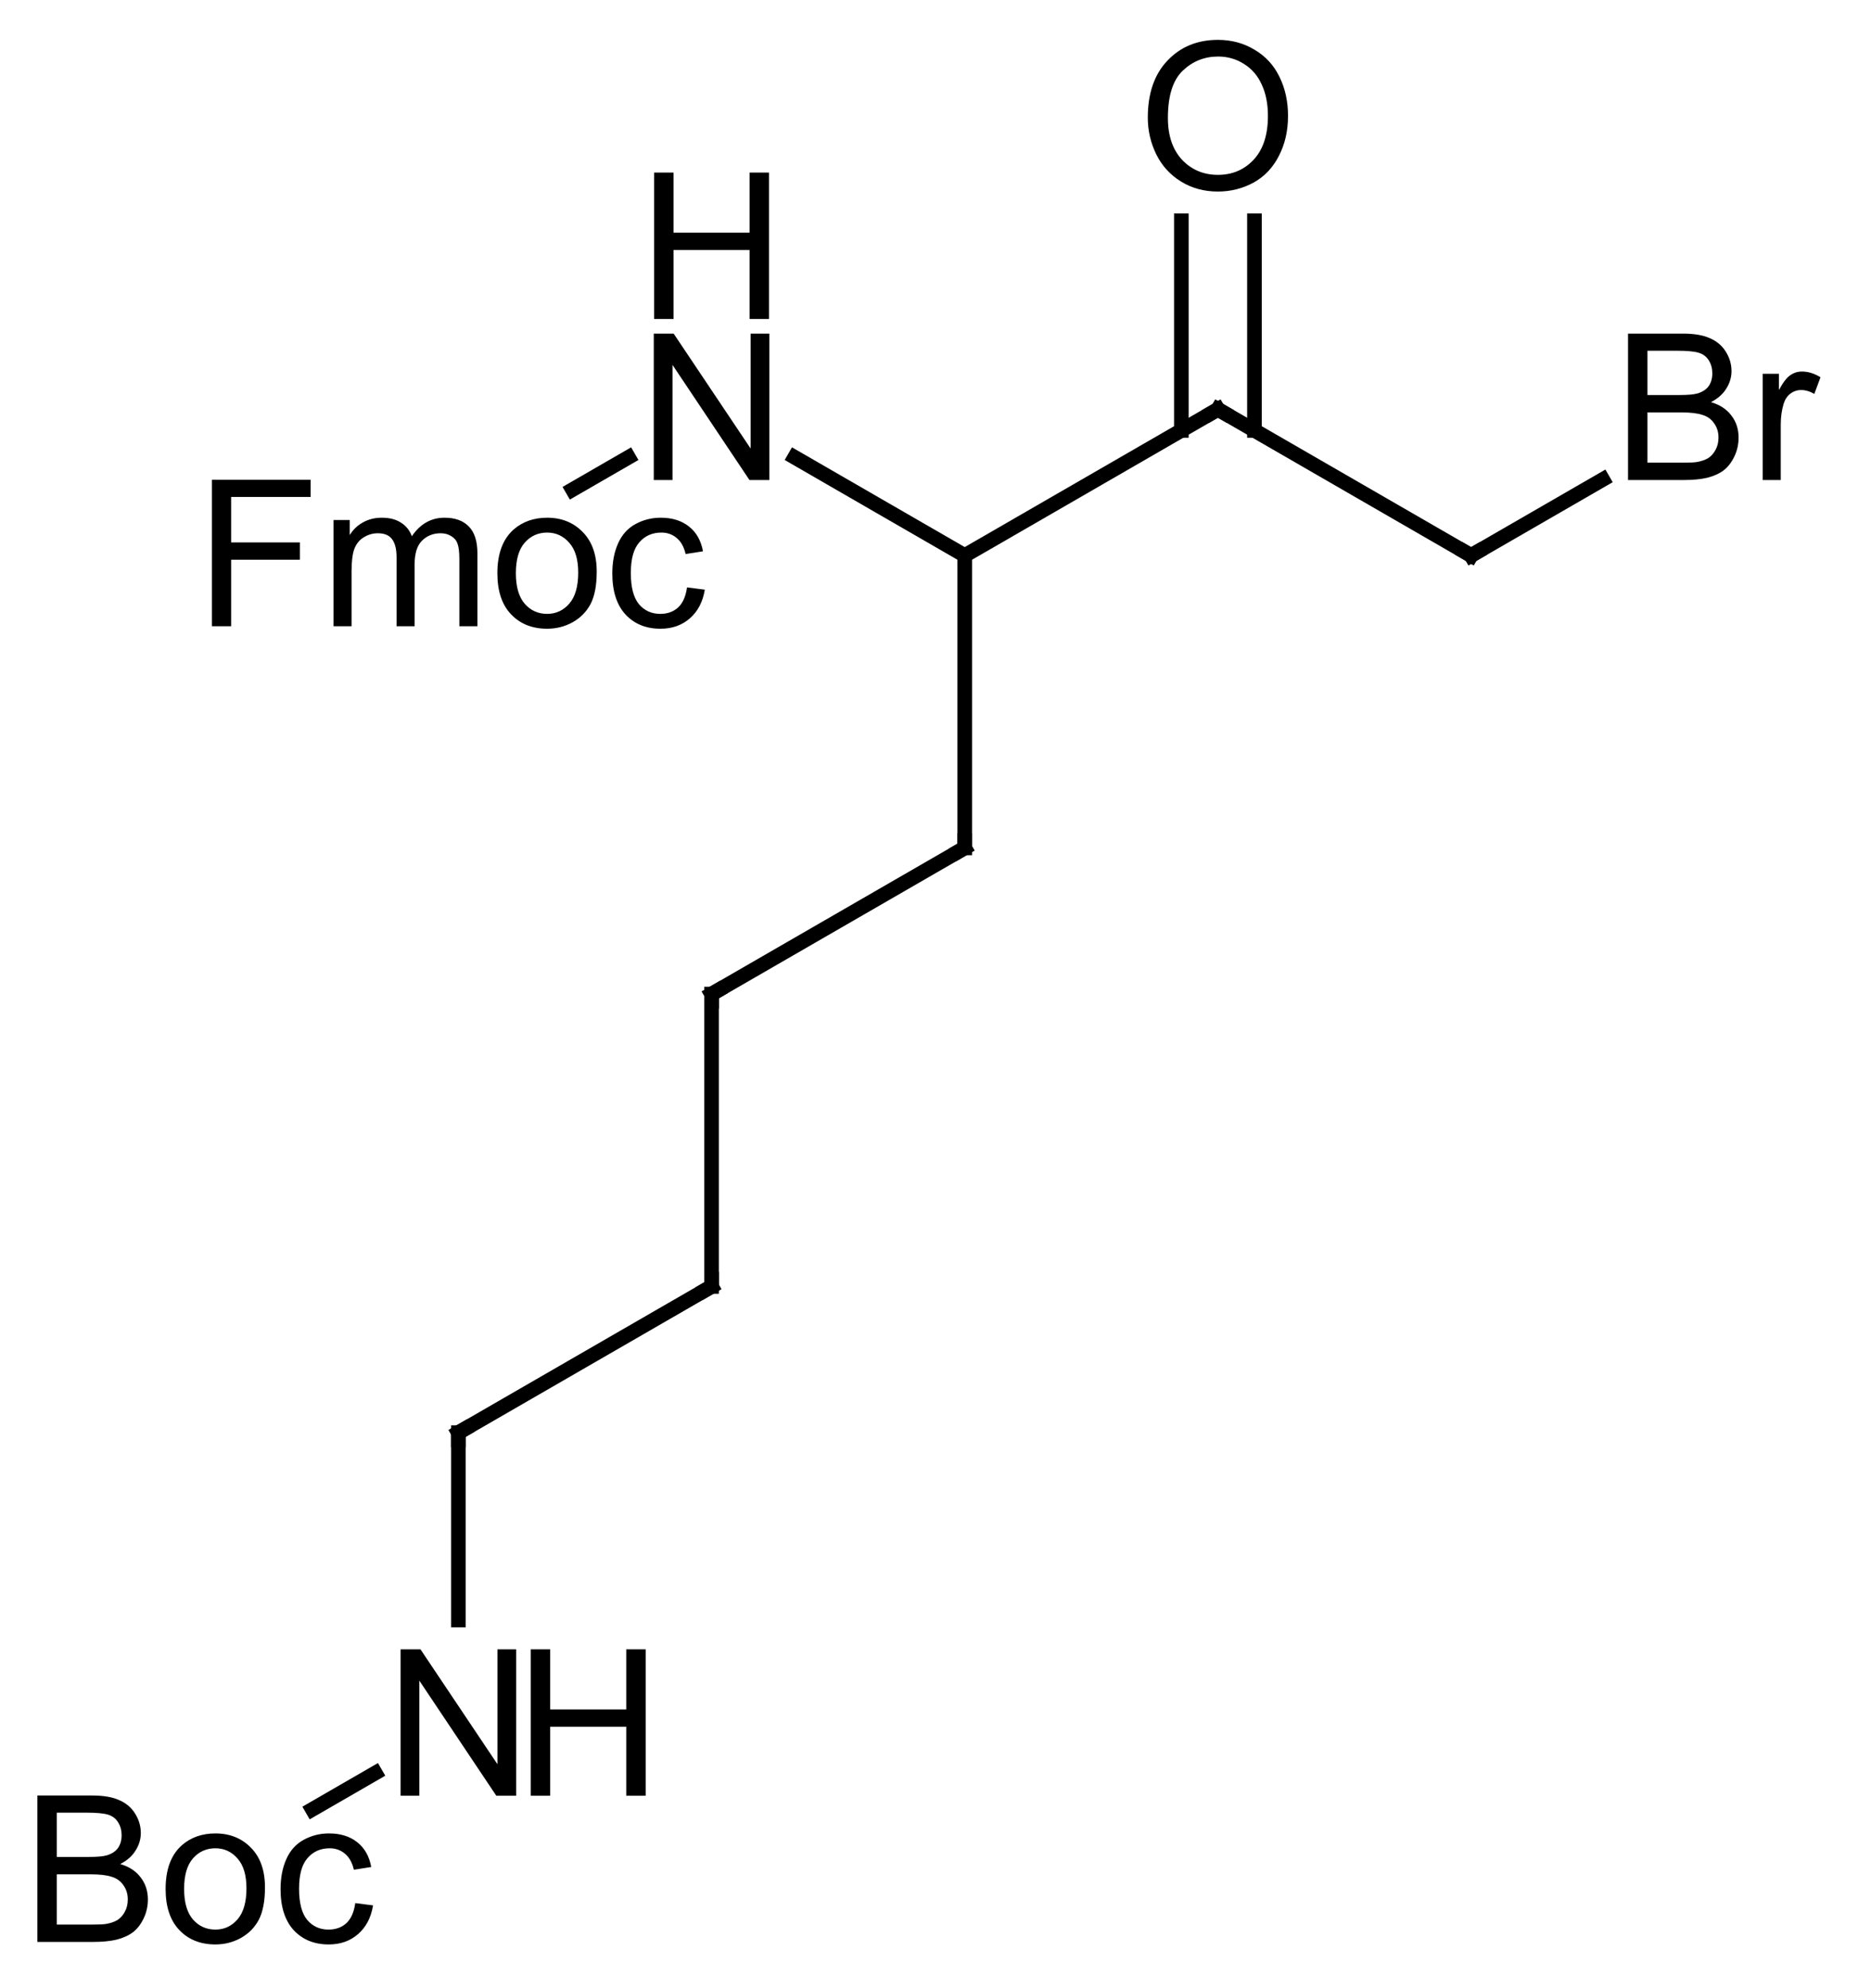 <?xml version="1.0" encoding="UTF-8"?>
<svg xmlns="http://www.w3.org/2000/svg" xmlns:xlink="http://www.w3.org/1999/xlink" style="fill-opacity:1; color-rendering:auto; color-interpolation:auto; text-rendering:auto; stroke:black; stroke-linecap:square; stroke-miterlimit:10; shape-rendering:auto; stroke-opacity:1; fill:black; stroke-dasharray:none; font-weight:normal; stroke-width:1; font-family:'Dialog'; font-style:normal; stroke-linejoin:miter; font-size:12; stroke-dashoffset:0; image-rendering:auto;" width="128" viewBox="0 0 128.0 136.0" height="136">
  <!--Generated in ChemDoodle 9.1.0: PD94bWwgdmVyc2lvbj0iMS4wIiBlbmNvZGluZz0iVVRGLTgiPz4KPGQgZj0iczppY3htbCIgaWQ9IjEiIG12PSJzOjMuMy4wIiBwPSJzOkNoZW1Eb29kbGUiIHY9InM6OS4xLjAiPjxwIGIxMD0iYjp0cnVlIiBiMTA1PSJiOnRydWUiIGIxMDY9ImI6ZmFsc2UiIGIxMDc9ImI6ZmFsc2UiIGIxMDk9ImI6ZmFsc2UiIGIxMTA9ImI6ZmFsc2UiIGIxMTE9ImI6dHJ1ZSIgYjExMj0iYjp0cnVlIiBiMTE0PSJiOnRydWUiIGIxMTU9ImI6ZmFsc2UiIGIxMTY9ImI6dHJ1ZSIgYjExOD0iYjp0cnVlIiBiMTIxPSJiOnRydWUiIGIxMjk9ImI6ZmFsc2UiIGIxMzE9ImI6ZmFsc2UiIGIxMzI9ImI6ZmFsc2UiIGIxMzM9ImI6dHJ1ZSIgYjE0NT0iYjpmYWxzZSIgYjE0Nj0iYjp0cnVlIiBiMTQ3PSJiOmZhbHNlIiBiMTUyPSJiOmZhbHNlIiBiMTU1PSJiOnRydWUiIGIxNjY9ImI6dHJ1ZSIgYjE2Nz0iYjp0cnVlIiBiMTcwPSJiOmZhbHNlIiBiMTcxPSJiOnRydWUiIGIxNzM9ImI6dHJ1ZSIgYjE3OT0iYjp0cnVlIiBiMjAxPSJiOmZhbHNlIiBiMjE2PSJiOnRydWUiIGIyMjY9ImI6dHJ1ZSIgYjIyNz0iYjpmYWxzZSIgYjIzPSJiOnRydWUiIGIyND0iYjp0cnVlIiBiMjQ1PSJiOnRydWUiIGIyNDY9ImI6dHJ1ZSIgYjI0Nz0iYjpmYWxzZSIgYjI0OD0iYjpmYWxzZSIgYjI1NT0iYjpmYWxzZSIgYjI1Nj0iYjp0cnVlIiBiMzU9ImI6ZmFsc2UiIGI0MD0iYjpmYWxzZSIgYjQxPSJiOnRydWUiIGI0Mj0iYjpmYWxzZSIgYjkwPSJiOmZhbHNlIiBiOTM9ImI6dHJ1ZSIgYzEwPSJjOjEyOCwxMjgsMTI4IiBjMTE9ImM6MTI4LDAsMCIgYzEyPSJjOjAsMCwwIiBjMTk9ImM6MCwwLDAiIGMyPSJjOjAsMCwwIiBjMz0iYzowLDAsMCIgYzQ9ImM6MTI4LDEyOCwxMjgiIGM1PSJjOjI1NSwyNTUsMjU1IiBjNj0iYzowLDAsMCIgYzc9ImM6MjU1LDI1NSwyNTUiIGM4PSJjOjAsMCwwIiBjOT0iYzowLDAsMCIgZjE9ImY6MjAuMCIgZjEwPSJmOjEwLjAiIGYxMT0iZjowLjUyMzU5ODgiIGYxMj0iZjo1LjAiIGYxMz0iZjozLjAiIGYxND0iZjoxLjIiIGYxNT0iZjowLjAiIGYxNj0iZjo2LjAiIGYxNz0iZjoyLjAiIGYxOD0iZjo0LjAiIGYxOT0iZjowLjEwNDcxOTc2IiBmMj0iZjoxLjAiIGYyMT0iZjoyLjAiIGYyMj0iZjozLjAiIGYyMz0iZjowLjAiIGYyND0iZjoxMC4wIiBmMjU9ImY6MS4wIiBmMjg9ImY6MS4wIiBmMjk9ImY6MS4wIiBmMz0iZjowLjUiIGYzMD0iZjowLjMiIGYzMT0iZjowLjMiIGYzND0iZjo2LjAiIGYzNT0iZjo1LjQ5Nzc4NyIgZjM2PSJmOjAuNyIgZjM3PSJmOjEuMCIgZjM4PSJmOjMuMCIgZjM5PSJmOjEuMiIgZjQ9ImY6NS4wIiBmNDA9ImY6MC4wIiBmNDE9ImY6MS4wIiBmNDI9ImY6MTAuMCIgZjQzPSJmOjEwLjAiIGY0ND0iZjowLjUyMzU5ODgiIGY0NT0iZjo1LjAiIGY0Nj0iZjoxLjAiIGY0Nz0iZjozLjAiIGY0OD0iZjoxLjIiIGY0OT0iZjowLjAiIGY1PSJmOjAuMTUiIGY1MT0iZjoyMC4wIiBmNTI9ImY6NS4wIiBmNTM9ImY6MTUuMCIgZjU0PSJmOjAuMyIgZjU1PSJmOjEuMCIgZjU2PSJmOjAuNSIgZjU3PSJmOjEuMCIgZjU4PSJmOjUuMCIgZjU5PSJmOjQuMCIgZjY9ImY6MS4wNDcxOTc2IiBmNjE9ImY6Mi4wIiBmNjI9ImY6MTAuMCIgZjYzPSJmOjEuMCIgZjY1PSJmOjUuMCIgZjY2PSJmOjQuMCIgZjY3PSJmOjIwLjAiIGY2OD0iZjowLjQiIGY2OT0iZjozLjAiIGY3PSJmOjEuNSIgZjcwPSJmOjEyLjAiIGY3MT0iZjoxMC4wIiBmOT0iZjowLjciIGkxNT0iaToyIiBpMTY9Imk6MCIgaTE3PSJpOjAiIGkyPSJpOjc5MiIgaTIyPSJpOjIiIGkyNj0iaToxIiBpMjk9Imk6MSIgaTM9Imk6NjEyIiBpMzA9Imk6MSIgaTMzPSJpOjAiIGkzNz0iaTowIiBpND0iaTozNiIgaTQwPSJpOjEiIGk0Mz0iaToxIiBpNT0iaTozNiIgaTY9Imk6MzYiIGk3PSJpOjM2IiBpZD0iMiIgczIwPSJzOkJhc2ljIiBzMjI9InM6QW5nc3Ryb20iIHQxPSJ0OkFyaWFsLDAsMTQiIHQyPSJ0OlRpbWVzIE5ldyBSb21hbiwwLDEyIi8+PGFuIGE9InM6bnVsbCIgY2k9InM6bnVsbCIgY249InM6bnVsbCIgY3M9InM6bnVsbCIgZD0iczpudWxsIiBpZD0iMyIgaz0iczpudWxsIiB0PSJzOm51bGwiLz48Y3QgaWQ9IjQiLz48ZnQgaWQ9IjUiPjxfZiB2YWx1ZT0iQXJpYWwiLz48L2Z0PjxhIGF0Mj0iYjpmYWxzZSIgYXQzPSJkOjAuMCIgYXQ0PSJpOjAiIGNvMT0iYjpmYWxzZSIgaWQ9IjYiIGw9InM6QyIgcD0icDM6MjYyLjAsMzM3LjAsMC4wIi8+PGEgYXQyPSJiOmZhbHNlIiBhdDM9ImQ6MC4wIiBhdDQ9Imk6MCIgY28xPSJiOmZhbHNlIiBpZD0iNyIgbD0iczpDIiBwPSJwMzoyNjIuMCwzNTcuMCwwLjAiLz48YSBhdDI9ImI6ZmFsc2UiIGF0Mz0iZDowLjAiIGF0ND0iaTowIiBjbzE9ImI6ZmFsc2UiIGlkPSI4IiBsPSJzOkMiIHA9InAzOjI3OS4zMjA1LDMyNy4wLDAuMCIvPjxhIGF0Mj0iYjpmYWxzZSIgYXQzPSJkOjAuMCIgYXQ0PSJpOjAiIGNvMT0iYjpmYWxzZSIgaWQ9IjkiIGw9InM6TiIgcD0icDM6MjQ0LjY3OTQ5LDMyNy4wLDAuMCIvPjxhIGF0Mj0iYjpmYWxzZSIgYXQzPSJkOjAuMCIgYXQ0PSJpOjAiIGNvMT0iYjpmYWxzZSIgaWQ9IjEwIiBsPSJzOkMiIHA9InAzOjI0NC42Nzk0OSwzNjcuMCwwLjAiLz48YSBhdDI9ImI6ZmFsc2UiIGF0Mz0iZDowLjAiIGF0ND0iaTowIiBjbzE9ImI6ZmFsc2UiIGlkPSIxMSIgbD0iczpDIiBwPSJwMzoyOTYuNjQxMDIsMzM3LjAsMC4wIi8+PGEgYXQyPSJiOmZhbHNlIiBhdDM9ImQ6MC4wIiBhdDQ9Imk6MCIgY28xPSJiOmZhbHNlIiBpZD0iMTIiIGw9InM6TyIgcD0icDM6Mjc5LjMyMDUsMzA3LjAsMC4wIi8+PGEgYXQyPSJiOmZhbHNlIiBhdDM9ImQ6MC4wIiBhdDQ9Imk6MCIgY28xPSJiOmZhbHNlIiBpZD0iMTMiIGw9InM6Rm1vYyIgcD0icDM6MjI3LjM1ODk4LDMzNy4wLDAuMCIvPjxhIGF0Mj0iYjpmYWxzZSIgYXQzPSJkOjAuMCIgYXQ0PSJpOjAiIGNvMT0iYjpmYWxzZSIgaWQ9IjE0IiBsPSJzOkMiIHA9InAzOjI0NC42Nzk0OSwzODcuMCwwLjAiLz48YSBhdDI9ImI6ZmFsc2UiIGF0Mz0iZDowLjAiIGF0ND0iaTowIiBjbzE9ImI6ZmFsc2UiIGlkPSIxNSIgbD0iczpCciIgcD0icDM6MzEzLjk2MTUyLDMyNy4wLDAuMCIvPjxhIGF0Mj0iYjpmYWxzZSIgYXQzPSJkOjAuMCIgYXQ0PSJpOjAiIGNvMT0iYjpmYWxzZSIgaWQ9IjE2IiBsPSJzOkMiIHA9InAzOjIyNy4zNTg5OCwzOTcuMCwwLjAiLz48YSBhdDI9ImI6ZmFsc2UiIGF0Mz0iZDowLjAiIGF0ND0iaTowIiBjbzE9ImI6ZmFsc2UiIGlkPSIxNyIgbD0iczpOIiBwPSJwMzoyMjcuMzU4OTgsNDE3LjAsMC4wIi8+PGEgYXQyPSJiOmZhbHNlIiBhdDM9ImQ6MC4wIiBhdDQ9Imk6MCIgY28xPSJiOmZhbHNlIiBpZD0iMTgiIGw9InM6Qm9jIiBwPSJwMzoyMTAuMDM4NDcsNDI3LjAsMC4wIi8+PGIgYTE9Imk6NiIgYTI9Imk6NyIgYm8yPSJiOmZhbHNlIiBibzM9Imk6MiIgY28xPSJiOmZhbHNlIiBpZD0iMTkiIHQ9InM6U2luZ2xlIiB6bz0iczo2Ii8+PGIgYTE9Imk6NiIgYTI9Imk6OCIgYm8yPSJiOmZhbHNlIiBibzM9Imk6MiIgY28xPSJiOmZhbHNlIiBpZD0iMjAiIHQ9InM6U2luZ2xlIiB6bz0iczowIi8+PGIgYTE9Imk6NiIgYTI9Imk6OSIgYm8yPSJiOmZhbHNlIiBibzM9Imk6MiIgY28xPSJiOmZhbHNlIiBpZD0iMjEiIHQ9InM6U2luZ2xlIiB6bz0iczo0Ii8+PGIgYTE9Imk6NyIgYTI9Imk6MTAiIGJvMj0iYjpmYWxzZSIgYm8zPSJpOjIiIGNvMT0iYjpmYWxzZSIgaWQ9IjIyIiB0PSJzOlNpbmdsZSIgem89InM6NyIvPjxiIGExPSJpOjgiIGEyPSJpOjExIiBibzI9ImI6ZmFsc2UiIGJvMz0iaToyIiBjbzE9ImI6ZmFsc2UiIGlkPSIyMyIgdD0iczpTaW5nbGUiIHpvPSJzOjEiLz48YiBhMT0iaTo4IiBhMj0iaToxMiIgYm8yPSJiOmZhbHNlIiBibzM9Imk6MiIgY28xPSJiOmZhbHNlIiBpZD0iMjQiIHQ9InM6RG91YmxlIiB6bz0iczozIi8+PGIgYTE9Imk6OSIgYTI9Imk6MTMiIGJvMj0iYjpmYWxzZSIgYm8zPSJpOjIiIGNvMT0iYjpmYWxzZSIgaWQ9IjI1IiB0PSJzOlNpbmdsZSIgem89InM6NSIvPjxiIGExPSJpOjEwIiBhMj0iaToxNCIgYm8yPSJiOmZhbHNlIiBibzM9Imk6MiIgY28xPSJiOmZhbHNlIiBpZD0iMjYiIHQ9InM6U2luZ2xlIiB6bz0iczo4Ii8+PGIgYTE9Imk6MTEiIGEyPSJpOjE1IiBibzI9ImI6ZmFsc2UiIGJvMz0iaToyIiBjbzE9ImI6ZmFsc2UiIGlkPSIyNyIgdD0iczpTaW5nbGUiIHpvPSJzOjIiLz48YiBhMT0iaToxNCIgYTI9Imk6MTYiIGJvMj0iYjpmYWxzZSIgYm8zPSJpOjIiIGNvMT0iYjpmYWxzZSIgaWQ9IjI4IiB0PSJzOlNpbmdsZSIgem89InM6OSIvPjxiIGExPSJpOjE2IiBhMj0iaToxNyIgYm8yPSJiOmZhbHNlIiBibzM9Imk6MiIgY28xPSJiOmZhbHNlIiBpZD0iMjkiIHQ9InM6U2luZ2xlIiB6bz0iczoxMCIvPjxiIGExPSJpOjE3IiBhMj0iaToxOCIgYm8yPSJiOmZhbHNlIiBibzM9Imk6MiIgY28xPSJiOmZhbHNlIiBpZD0iMzAiIHQ9InM6U2luZ2xlIiB6bz0iczoxMSIvPjwvZD4=-->
  <defs id="genericDefs"></defs>
  <g>
    <g transform="translate(-196,-299)" style="text-rendering:geometricPrecision; color-rendering:optimizeQuality; color-interpolation:linearRGB; stroke-linecap:butt; image-rendering:optimizeQuality;">
      <line y2="327" style="fill:none;" x1="262" x2="279.32" y1="337"></line>
      <line y2="337" style="fill:none;" x1="279.32" x2="296.641" y1="327"></line>
      <line y2="331.801" style="fill:none;" x1="296.641" x2="305.647" y1="337"></line>
      <line y2="314.102" style="fill:none;" x1="281.82" x2="281.82" y1="328.443"></line>
      <line y2="314.102" style="fill:none;" x1="276.82" x2="276.82" y1="328.443"></line>
      <line y2="330.282" style="fill:none;" x1="262" x2="250.365" y1="337"></line>
      <line y2="332.491" style="fill:none;" x1="238.994" x2="235.168" y1="330.282"></line>
      <line y2="357" style="fill:none;" x1="262" x2="262" y1="337"></line>
      <line y2="367" style="fill:none;" x1="262" x2="244.679" y1="357"></line>
      <line y2="387" style="fill:none;" x1="244.679" x2="244.679" y1="367"></line>
      <line y2="397" style="fill:none;" x1="244.679" x2="227.359" y1="387"></line>
      <line y2="409.82" style="fill:none;" x1="227.359" x2="227.359" y1="397"></line>
      <line y2="422.768" style="fill:none;" x1="221.674" x2="217.369" y1="420.282"></line>
      <path d="M278.887 327.25 L279.32 327 L279.753 327.25" style="fill:none; stroke-miterlimit:5;"></path>
      <path d="M297.074 336.75 L296.641 337 L296.208 336.75" style="fill:none; stroke-miterlimit:5;"></path>
      <path d="M307.378 331.836 L307.378 321.82 L311.128 321.82 Q312.285 321.82 312.972 322.133 Q313.675 322.43 314.066 323.055 Q314.457 323.68 314.457 324.383 Q314.457 325.023 314.097 325.586 Q313.753 326.148 313.05 326.508 Q313.957 326.773 314.441 327.414 Q314.941 328.055 314.941 328.93 Q314.941 329.633 314.644 330.242 Q314.347 330.852 313.91 331.18 Q313.472 331.508 312.8 331.68 Q312.144 331.836 311.191 331.836 L307.378 331.836 ZM308.707 326.023 L310.863 326.023 Q311.753 326.023 312.128 325.914 Q312.644 325.758 312.894 325.414 Q313.144 325.055 313.144 324.539 Q313.144 324.039 312.91 323.664 Q312.675 323.273 312.222 323.133 Q311.785 322.992 310.707 322.992 L308.707 322.992 L308.707 326.023 ZM308.707 330.648 L311.191 330.648 Q311.832 330.648 312.097 330.602 Q312.55 330.523 312.863 330.336 Q313.175 330.133 313.363 329.773 Q313.566 329.414 313.566 328.93 Q313.566 328.367 313.269 327.961 Q312.988 327.539 312.472 327.383 Q311.972 327.211 311.019 327.211 L308.707 327.211 L308.707 330.648 ZM316.591 331.836 L316.591 324.57 L317.701 324.57 L317.701 325.68 Q318.123 324.898 318.482 324.664 Q318.841 324.414 319.279 324.414 Q319.904 324.414 320.545 324.805 L320.123 325.945 Q319.67 325.68 319.216 325.68 Q318.81 325.68 318.482 325.93 Q318.17 326.164 318.029 326.602 Q317.826 327.258 317.826 328.039 L317.826 331.836 L316.591 331.836 Z" style="stroke-miterlimit:5; stroke:none;"></path>
      <path d="M274.524 307.055 Q274.524 304.555 275.867 303.148 Q277.211 301.727 279.32 301.727 Q280.711 301.727 281.82 302.398 Q282.945 303.055 283.524 304.242 Q284.117 305.43 284.117 306.93 Q284.117 308.461 283.492 309.664 Q282.883 310.867 281.758 311.492 Q280.633 312.102 279.32 312.102 Q277.899 312.102 276.789 311.414 Q275.68 310.727 275.102 309.555 Q274.524 308.367 274.524 307.055 ZM275.899 307.07 Q275.899 308.883 276.867 309.93 Q277.852 310.961 279.32 310.961 Q280.805 310.961 281.774 309.914 Q282.742 308.867 282.742 306.93 Q282.742 305.695 282.32 304.789 Q281.914 303.883 281.117 303.383 Q280.32 302.867 279.336 302.867 Q277.93 302.867 276.914 303.836 Q275.899 304.805 275.899 307.07 Z" style="stroke-miterlimit:5; stroke:none;"></path>
      <path d="M240.726 331.836 L240.726 321.82 L242.086 321.82 L247.351 329.68 L247.351 321.82 L248.633 321.82 L248.633 331.836 L247.273 331.836 L242.008 323.961 L242.008 331.836 L240.726 331.836 Z" style="stroke-miterlimit:5; stroke:none;"></path>
      <path d="M240.75 320.82 L240.75 310.805 L242.078 310.805 L242.078 314.914 L247.281 314.914 L247.281 310.805 L248.609 310.805 L248.609 320.82 L247.281 320.82 L247.281 316.102 L242.078 316.102 L242.078 320.82 L240.75 320.82 Z" style="stroke-miterlimit:5; stroke:none;"></path>
      <path d="M210.5 341.836 L210.5 331.82 L217.25 331.82 L217.25 332.992 L211.812 332.992 L211.812 336.102 L216.515 336.102 L216.515 337.289 L211.812 337.289 L211.812 341.836 L210.5 341.836 ZM218.817 341.836 L218.817 334.57 L219.926 334.57 L219.926 335.602 Q220.255 335.055 220.817 334.742 Q221.395 334.414 222.114 334.414 Q222.926 334.414 223.442 334.758 Q223.958 335.086 224.176 335.68 Q225.036 334.414 226.411 334.414 Q227.489 334.414 228.067 335.008 Q228.661 335.602 228.661 336.852 L228.661 341.836 L227.426 341.836 L227.426 337.258 Q227.426 336.523 227.301 336.195 Q227.192 335.867 226.88 335.68 Q226.567 335.477 226.145 335.477 Q225.38 335.477 224.864 335.992 Q224.364 336.492 224.364 337.617 L224.364 341.836 L223.13 341.836 L223.13 337.117 Q223.13 336.305 222.833 335.898 Q222.536 335.477 221.848 335.477 Q221.333 335.477 220.88 335.758 Q220.442 336.023 220.239 336.555 Q220.051 337.07 220.051 338.07 L220.051 341.836 L218.817 341.836 ZM230.026 338.211 Q230.026 336.195 231.151 335.211 Q232.073 334.414 233.432 334.414 Q234.917 334.414 235.87 335.398 Q236.823 336.367 236.823 338.102 Q236.823 339.508 236.401 340.32 Q235.979 341.117 235.167 341.57 Q234.37 342.008 233.432 342.008 Q231.901 342.008 230.964 341.023 Q230.026 340.039 230.026 338.211 ZM231.292 338.211 Q231.292 339.602 231.901 340.305 Q232.51 340.992 233.432 340.992 Q234.339 340.992 234.948 340.289 Q235.557 339.586 235.557 338.164 Q235.557 336.82 234.948 336.133 Q234.339 335.43 233.432 335.43 Q232.51 335.43 231.901 336.117 Q231.292 336.805 231.292 338.211 ZM243 339.18 L244.218 339.336 Q244.015 340.586 243.187 341.305 Q242.375 342.008 241.187 342.008 Q239.703 342.008 238.797 341.039 Q237.89 340.055 237.89 338.227 Q237.89 337.055 238.281 336.18 Q238.672 335.289 239.468 334.852 Q240.265 334.414 241.203 334.414 Q242.375 334.414 243.125 335.008 Q243.89 335.602 244.093 336.711 L242.906 336.898 Q242.734 336.164 242.297 335.805 Q241.859 335.43 241.25 335.43 Q240.312 335.43 239.734 336.102 Q239.156 336.758 239.156 338.195 Q239.156 339.664 239.718 340.336 Q240.281 340.992 241.172 340.992 Q241.906 340.992 242.39 340.555 Q242.875 340.102 243 339.18 Z" style="stroke-miterlimit:5; stroke:none;"></path>
      <path d="M262 356.5 L262 357 L261.567 357.25" style="fill:none; stroke-miterlimit:5;"></path>
      <path d="M244.679 367.5 L244.679 367 L245.113 366.75" style="fill:none; stroke-miterlimit:5;"></path>
      <path d="M244.679 386.5 L244.679 387 L244.246 387.25" style="fill:none; stroke-miterlimit:5;"></path>
      <path d="M227.792 396.75 L227.359 397 L227.359 397.5" style="fill:none; stroke-miterlimit:5;"></path>
      <path d="M223.406 421.836 L223.406 411.82 L224.765 411.82 L230.031 419.68 L230.031 411.82 L231.312 411.82 L231.312 421.836 L229.953 421.836 L224.687 413.961 L224.687 421.836 L223.406 421.836 Z" style="stroke-miterlimit:5; stroke:none;"></path>
      <path d="M232.312 421.836 L232.312 411.82 L233.64 411.82 L233.64 415.93 L238.843 415.93 L238.843 411.82 L240.172 411.82 L240.172 421.836 L238.843 421.836 L238.843 417.117 L233.64 417.117 L233.64 421.836 L232.312 421.836 Z" style="stroke-miterlimit:5; stroke:none;"></path>
      <path d="M198.555 431.836 L198.555 421.82 L202.305 421.82 Q203.461 421.82 204.148 422.133 Q204.851 422.43 205.242 423.055 Q205.633 423.68 205.633 424.383 Q205.633 425.023 205.273 425.586 Q204.93 426.148 204.226 426.508 Q205.133 426.773 205.617 427.414 Q206.117 428.055 206.117 428.93 Q206.117 429.633 205.82 430.242 Q205.523 430.852 205.086 431.18 Q204.648 431.508 203.976 431.68 Q203.32 431.836 202.367 431.836 L198.555 431.836 ZM199.883 426.023 L202.039 426.023 Q202.93 426.023 203.305 425.914 Q203.82 425.758 204.07 425.414 Q204.32 425.055 204.32 424.539 Q204.32 424.039 204.086 423.664 Q203.851 423.273 203.398 423.133 Q202.961 422.992 201.883 422.992 L199.883 422.992 L199.883 426.023 ZM199.883 430.648 L202.367 430.648 Q203.008 430.648 203.273 430.602 Q203.726 430.523 204.039 430.336 Q204.351 430.133 204.539 429.773 Q204.742 429.414 204.742 428.93 Q204.742 428.367 204.445 427.961 Q204.164 427.539 203.648 427.383 Q203.148 427.211 202.195 427.211 L199.883 427.211 L199.883 430.648 ZM207.33 428.211 Q207.33 426.195 208.455 425.211 Q209.377 424.414 210.736 424.414 Q212.221 424.414 213.174 425.398 Q214.127 426.367 214.127 428.102 Q214.127 429.508 213.705 430.32 Q213.283 431.117 212.471 431.57 Q211.674 432.008 210.736 432.008 Q209.205 432.008 208.268 431.023 Q207.33 430.039 207.33 428.211 ZM208.596 428.211 Q208.596 429.602 209.205 430.305 Q209.814 430.992 210.736 430.992 Q211.643 430.992 212.252 430.289 Q212.861 429.586 212.861 428.164 Q212.861 426.82 212.252 426.133 Q211.643 425.43 210.736 425.43 Q209.814 425.43 209.205 426.117 Q208.596 426.805 208.596 428.211 ZM220.304 429.18 L221.522 429.336 Q221.319 430.586 220.491 431.305 Q219.679 432.008 218.491 432.008 Q217.007 432.008 216.101 431.039 Q215.194 430.055 215.194 428.227 Q215.194 427.055 215.585 426.18 Q215.976 425.289 216.772 424.852 Q217.569 424.414 218.507 424.414 Q219.679 424.414 220.429 425.008 Q221.194 425.602 221.397 426.711 L220.21 426.898 Q220.038 426.164 219.601 425.805 Q219.163 425.43 218.554 425.43 Q217.616 425.43 217.038 426.102 Q216.46 426.758 216.46 428.195 Q216.46 429.664 217.022 430.336 Q217.585 430.992 218.476 430.992 Q219.21 430.992 219.694 430.555 Q220.179 430.102 220.304 429.18 Z" style="stroke-miterlimit:5; stroke:none;"></path>
    </g>
  </g>
</svg>
